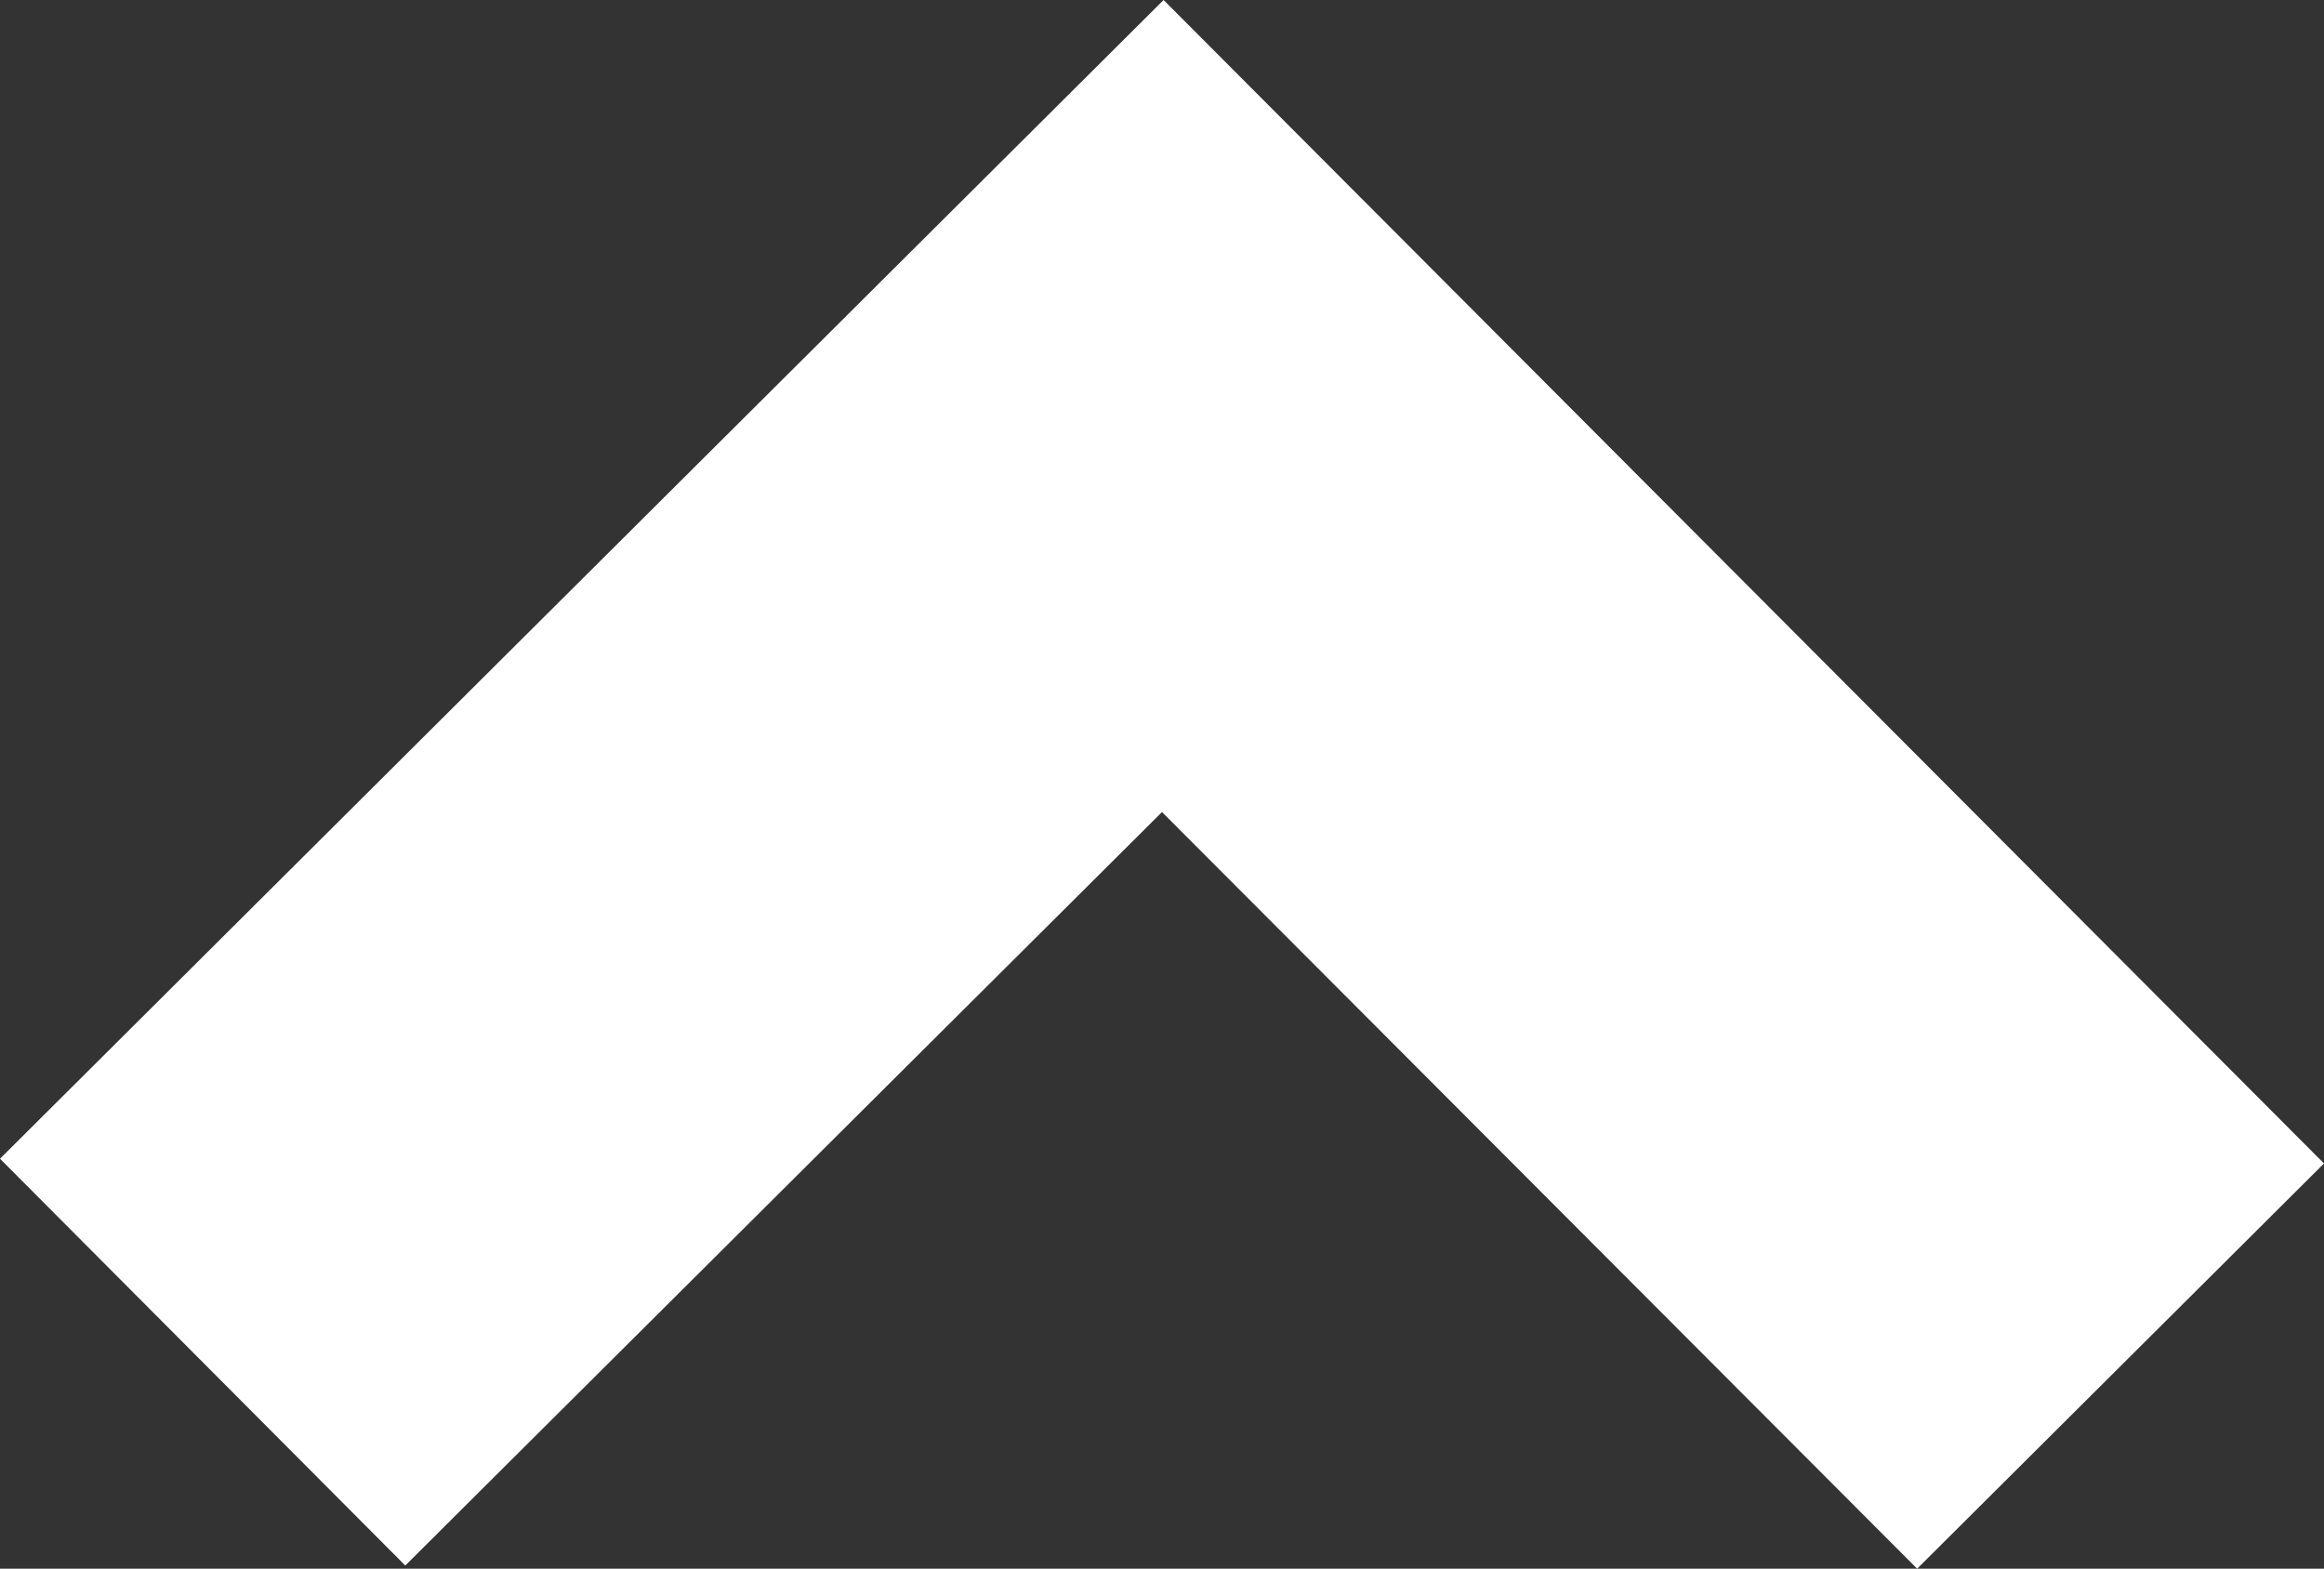 <svg xmlns="http://www.w3.org/2000/svg" viewBox="0 0 14.68 9.91"><rect x="0" y="0" width="14.68" height="9.91" fill="#333333" stroke="none"/> <defs/> <path fill="#fff" d="M12.11 9.91L7.34 5.13 2.56 9.89 0 7.32 7.35 0l7.33 7.35z"/> </svg>